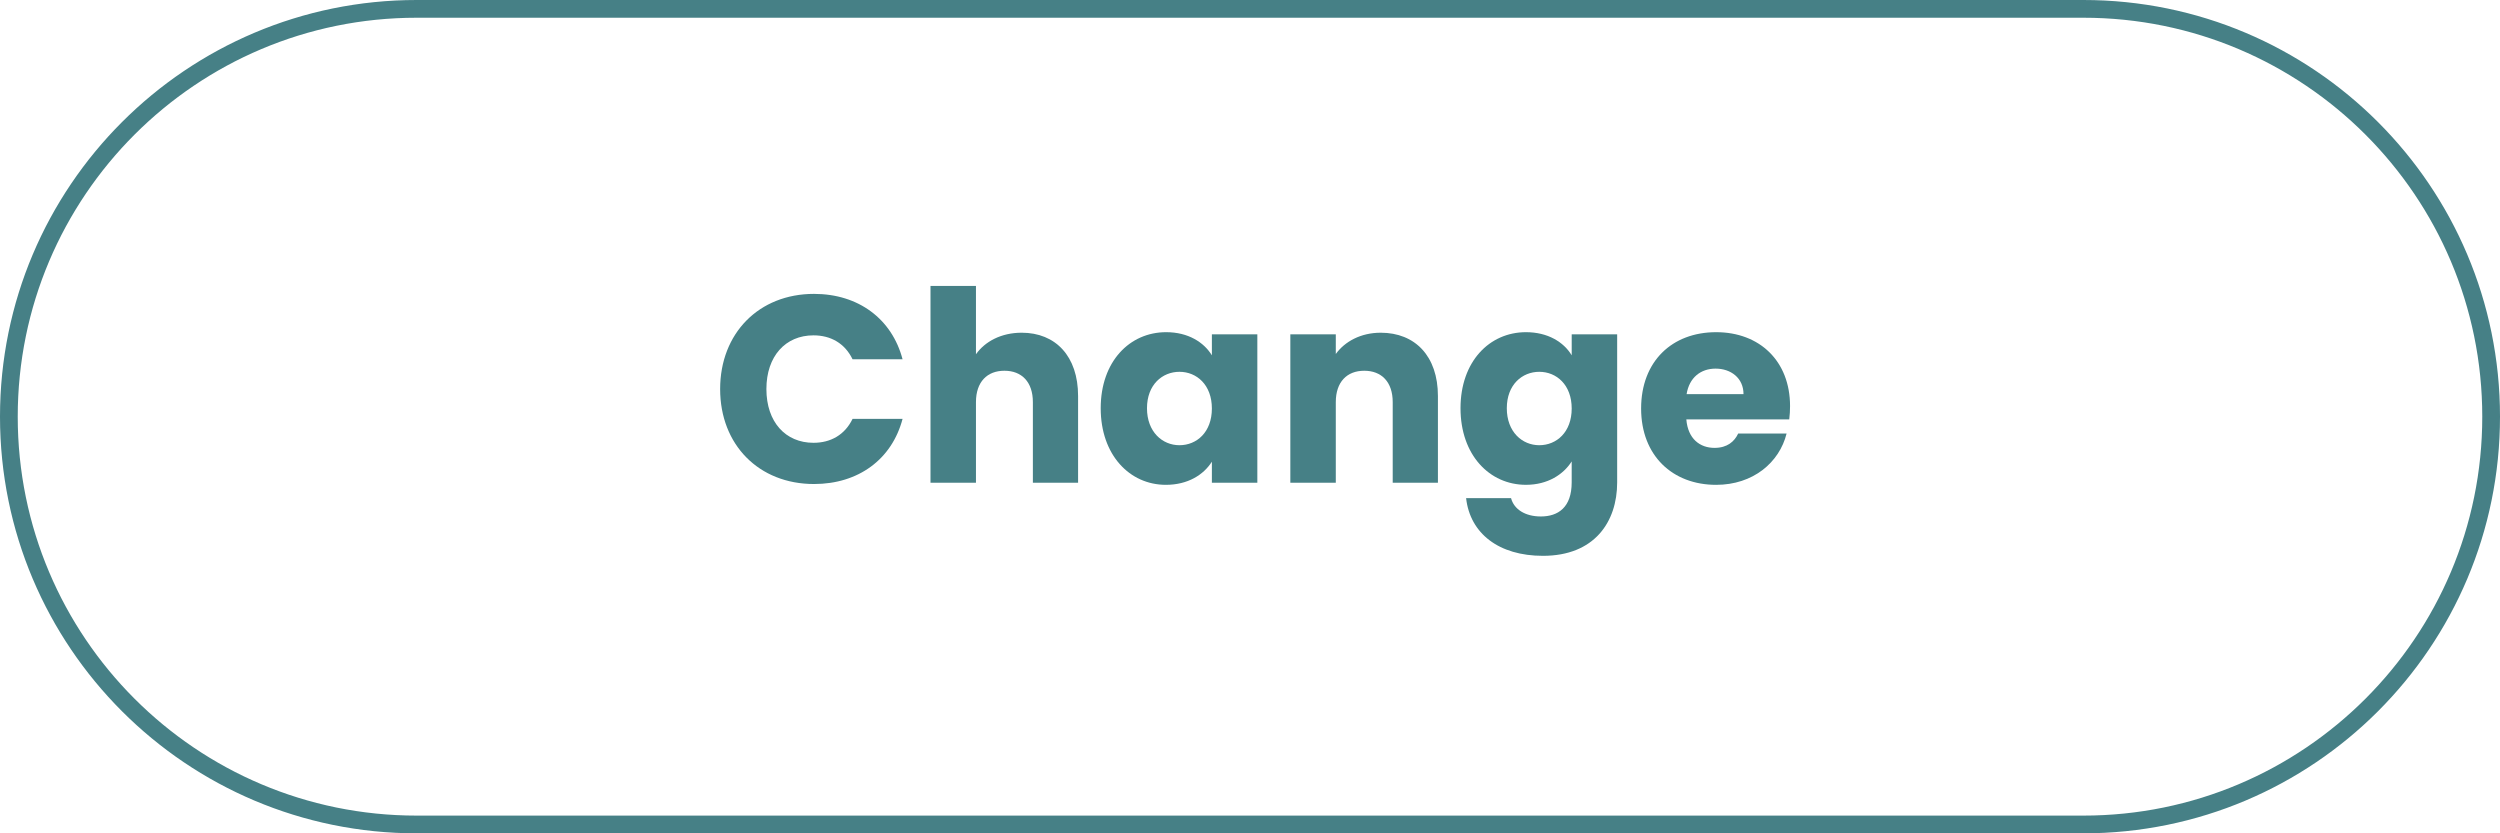<?xml version="1.0" encoding="utf-8"?>
<!-- Generator: Adobe Illustrator 21.1.0, SVG Export Plug-In . SVG Version: 6.00 Build 0)  -->
<svg version="1.1" id="Layer_1" xmlns="http://www.w3.org/2000/svg" xmlns:xlink="http://www.w3.org/1999/xlink" x="0px" y="0px"
	 viewBox="0 0 141 47" style="enable-background:new 0 0 141 47;" xml:space="preserve">
<style type="text/css">
	.st0{fill:none;stroke:#468086;stroke-miterlimit:10;}
	.st1{fill:#468086;}
</style>
<path class="st0" d="M117.5,46.5H23.5C10.797,46.5,0.5,36.203,0.5,23.5v-0
	c0-12.703,10.297-23,23-23h94C130.203,0.5,140.5,10.797,140.5,23.5
	v0C140.5,36.203,130.203,46.5,117.5,46.5z"/>
<g>
	<path class="st1" d="M45.91,16.575c2.505,0,4.395,1.41,4.995,3.689h-2.82
		c-0.435-0.9-1.23-1.35-2.205-1.35c-1.575,0-2.655,1.17-2.655,3.03
		s1.08,3.03,2.655,3.03c0.975,0,1.77-0.45,2.205-1.35h2.82
		c-0.6,2.28-2.49,3.675-4.995,3.675c-3.104,0-5.294-2.205-5.294-5.355
		S42.805,16.575,45.91,16.575z"/>
	<path class="st1" d="M52.48,16.125h2.564v3.855c0.51-0.72,1.425-1.215,2.58-1.215
		c1.905,0,3.18,1.32,3.18,3.57v4.89h-2.55v-4.545
		c0-1.14-0.63-1.77-1.605-1.77c-0.975,0-1.605,0.63-1.605,1.77v4.545h-2.564
		V16.125z"/>
	<path class="st1" d="M65.77,18.735c1.245,0,2.13,0.57,2.58,1.305v-1.185h2.564v8.37
		h-2.564v-1.185c-0.465,0.735-1.35,1.305-2.595,1.305
		c-2.04,0-3.675-1.68-3.675-4.32C62.08,20.385,63.714,18.735,65.77,18.735z
		 M66.52,20.97c-0.96,0-1.83,0.72-1.83,2.055s0.87,2.085,1.83,2.085
		c0.975,0,1.83-0.735,1.83-2.07C68.35,21.705,67.495,20.97,66.52,20.97z"/>
	<path class="st1" d="M78.549,22.68c0-1.14-0.63-1.77-1.605-1.77
		c-0.975,0-1.605,0.63-1.605,1.77v4.545h-2.564v-8.37h2.564v1.11
		c0.51-0.705,1.41-1.2,2.535-1.2c1.935,0,3.225,1.32,3.225,3.57v4.89
		h-2.55V22.68z"/>
	<path class="st1" d="M86.064,18.735c1.23,0,2.13,0.555,2.58,1.305v-1.185h2.564v8.354
		c0,2.235-1.29,4.14-4.185,4.14c-2.49,0-4.11-1.26-4.335-3.255h2.535
		c0.165,0.63,0.795,1.035,1.68,1.035c0.975,0,1.74-0.511,1.74-1.92v-1.185
		c-0.465,0.735-1.35,1.32-2.58,1.32c-2.055,0-3.69-1.68-3.69-4.32
		C82.374,20.385,84.009,18.735,86.064,18.735z M86.814,20.97
		c-0.96,0-1.83,0.72-1.83,2.055s0.87,2.085,1.83,2.085
		c0.975,0,1.83-0.735,1.83-2.07C88.644,21.705,87.789,20.97,86.814,20.97z"/>
	<path class="st1" d="M96.789,27.345c-2.46,0-4.23-1.65-4.23-4.305
		c0-2.655,1.74-4.305,4.23-4.305c2.445,0,4.17,1.62,4.17,4.17
		c0,0.24-0.015,0.495-0.045,0.75h-5.805c0.09,1.095,0.765,1.605,1.59,1.605
		c0.72,0,1.125-0.36,1.335-0.81h2.73C100.358,26.084,98.874,27.345,96.789,27.345z
		 M95.124,22.23h3.21c0-0.915-0.72-1.44-1.575-1.44
		C95.918,20.79,95.273,21.3,95.124,22.23z"/>
</g>
</svg>

